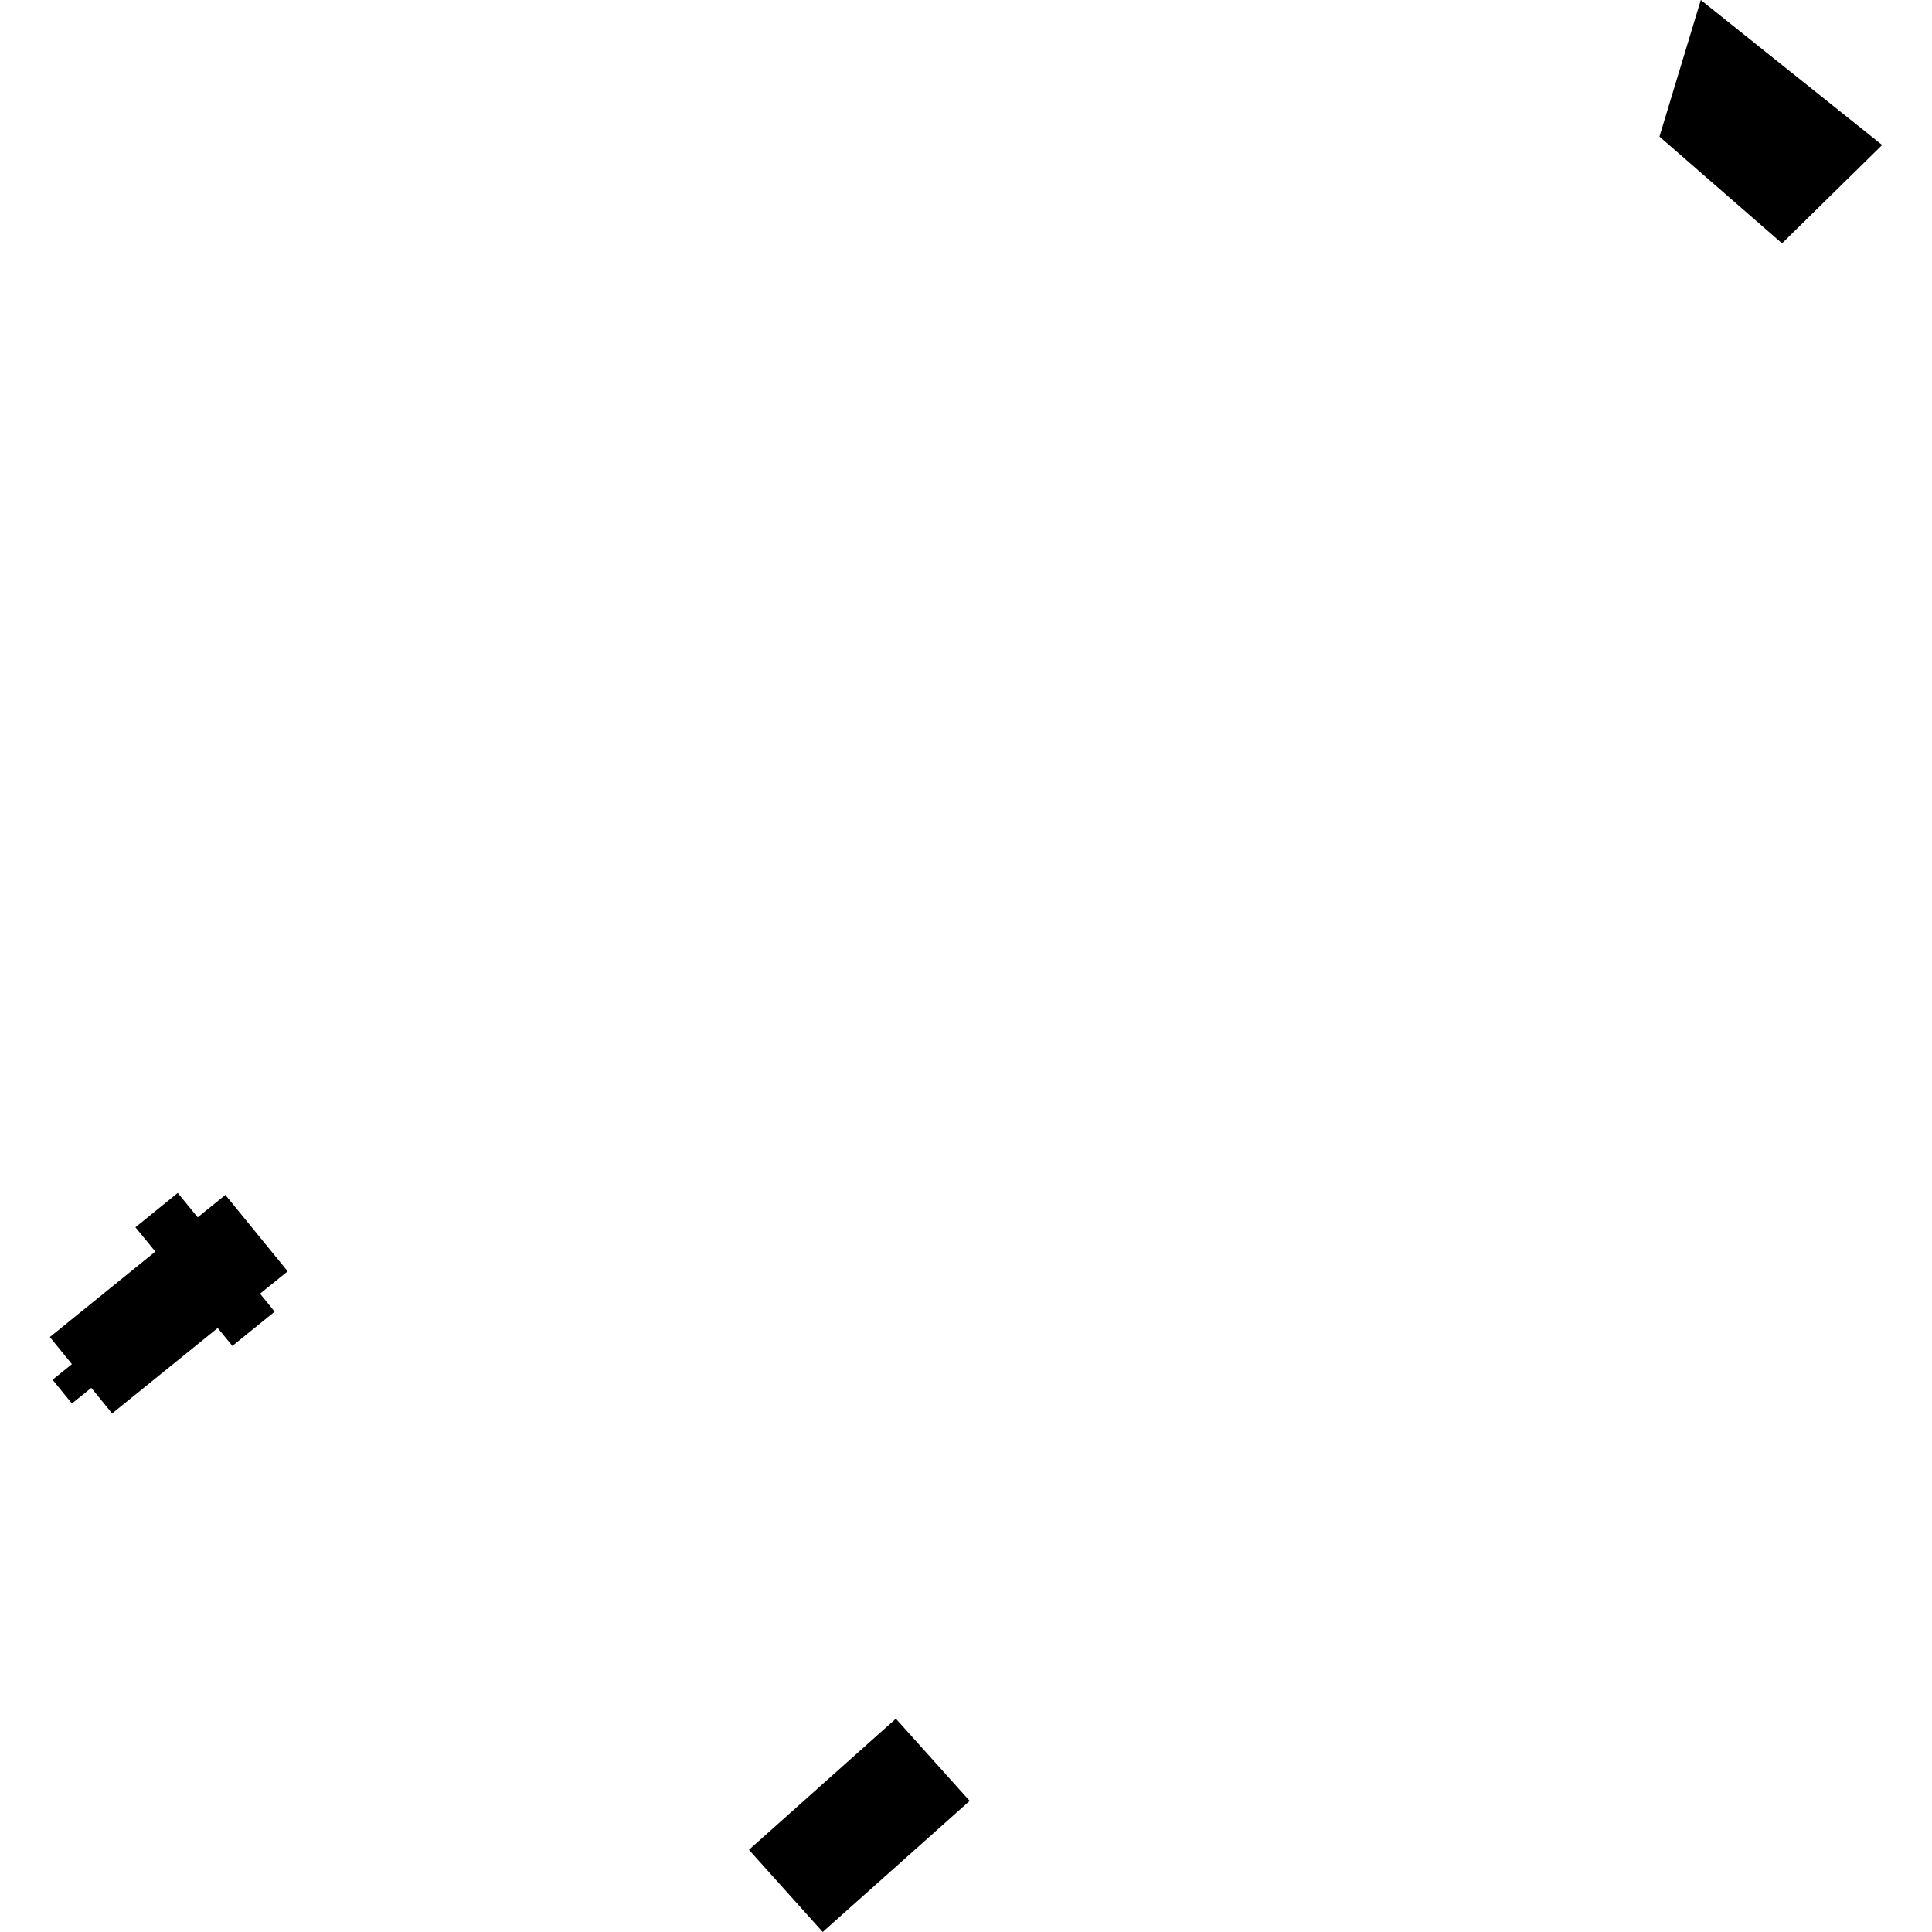 <?xml version="1.0" encoding="utf-8" standalone="no"?>
<!DOCTYPE svg PUBLIC "-//W3C//DTD SVG 1.1//EN"
  "http://www.w3.org/Graphics/SVG/1.1/DTD/svg11.dtd">
<!-- Created with matplotlib (https://matplotlib.org/) -->
<svg height="288pt" version="1.1" viewBox="0 0 288 288" width="288pt" xmlns="http://www.w3.org/2000/svg" xmlns:xlink="http://www.w3.org/1999/xlink">
 <defs>
  <style type="text/css">
*{stroke-linecap:butt;stroke-linejoin:round;}
  </style>
 </defs>
 <g id="figure_1">
  <g id="patch_1">
   <path d="M 0 288 
L 288 288 
L 288 0 
L 0 0 
z
" style="fill:none;opacity:0;"/>
  </g>
  <g id="axes_1">
   <g id="PatchCollection_1">
    <path clip-path="url(#p5c73e8f1e0)" d="M 144.551 268.456 
L 122.639 288 
L 111.644 275.749 
L 133.546 256.205 
L 144.551 268.456 
"/>
    <path clip-path="url(#p5c73e8f1e0)" d="M 29.469 181.468 
L 33.597 178.126 
L 42.883 189.515 
L 38.765 192.844 
L 40.944 195.528 
L 34.642 200.635 
L 32.454 197.964 
L 16.715 210.703 
L 13.608 206.892 
L 10.72 209.217 
L 7.833 205.68 
L 10.72 203.355 
L 7.429 199.313 
L 23.158 186.574 
L 20.188 182.95 
L 26.499 177.83 
L 29.469 181.468 
"/>
    <path clip-path="url(#p5c73e8f1e0)" d="M 253.537 -0 
L 280.571 21.615 
L 265.646 36.273 
L 247.372 20.362 
L 253.537 -0 
"/>
   </g>
  </g>
 </g>
 <defs>
  <clipPath id="p5c73e8f1e0">
   <rect height="288" width="273.142" x="7.429" y="0"/>
  </clipPath>
 </defs>
</svg>
